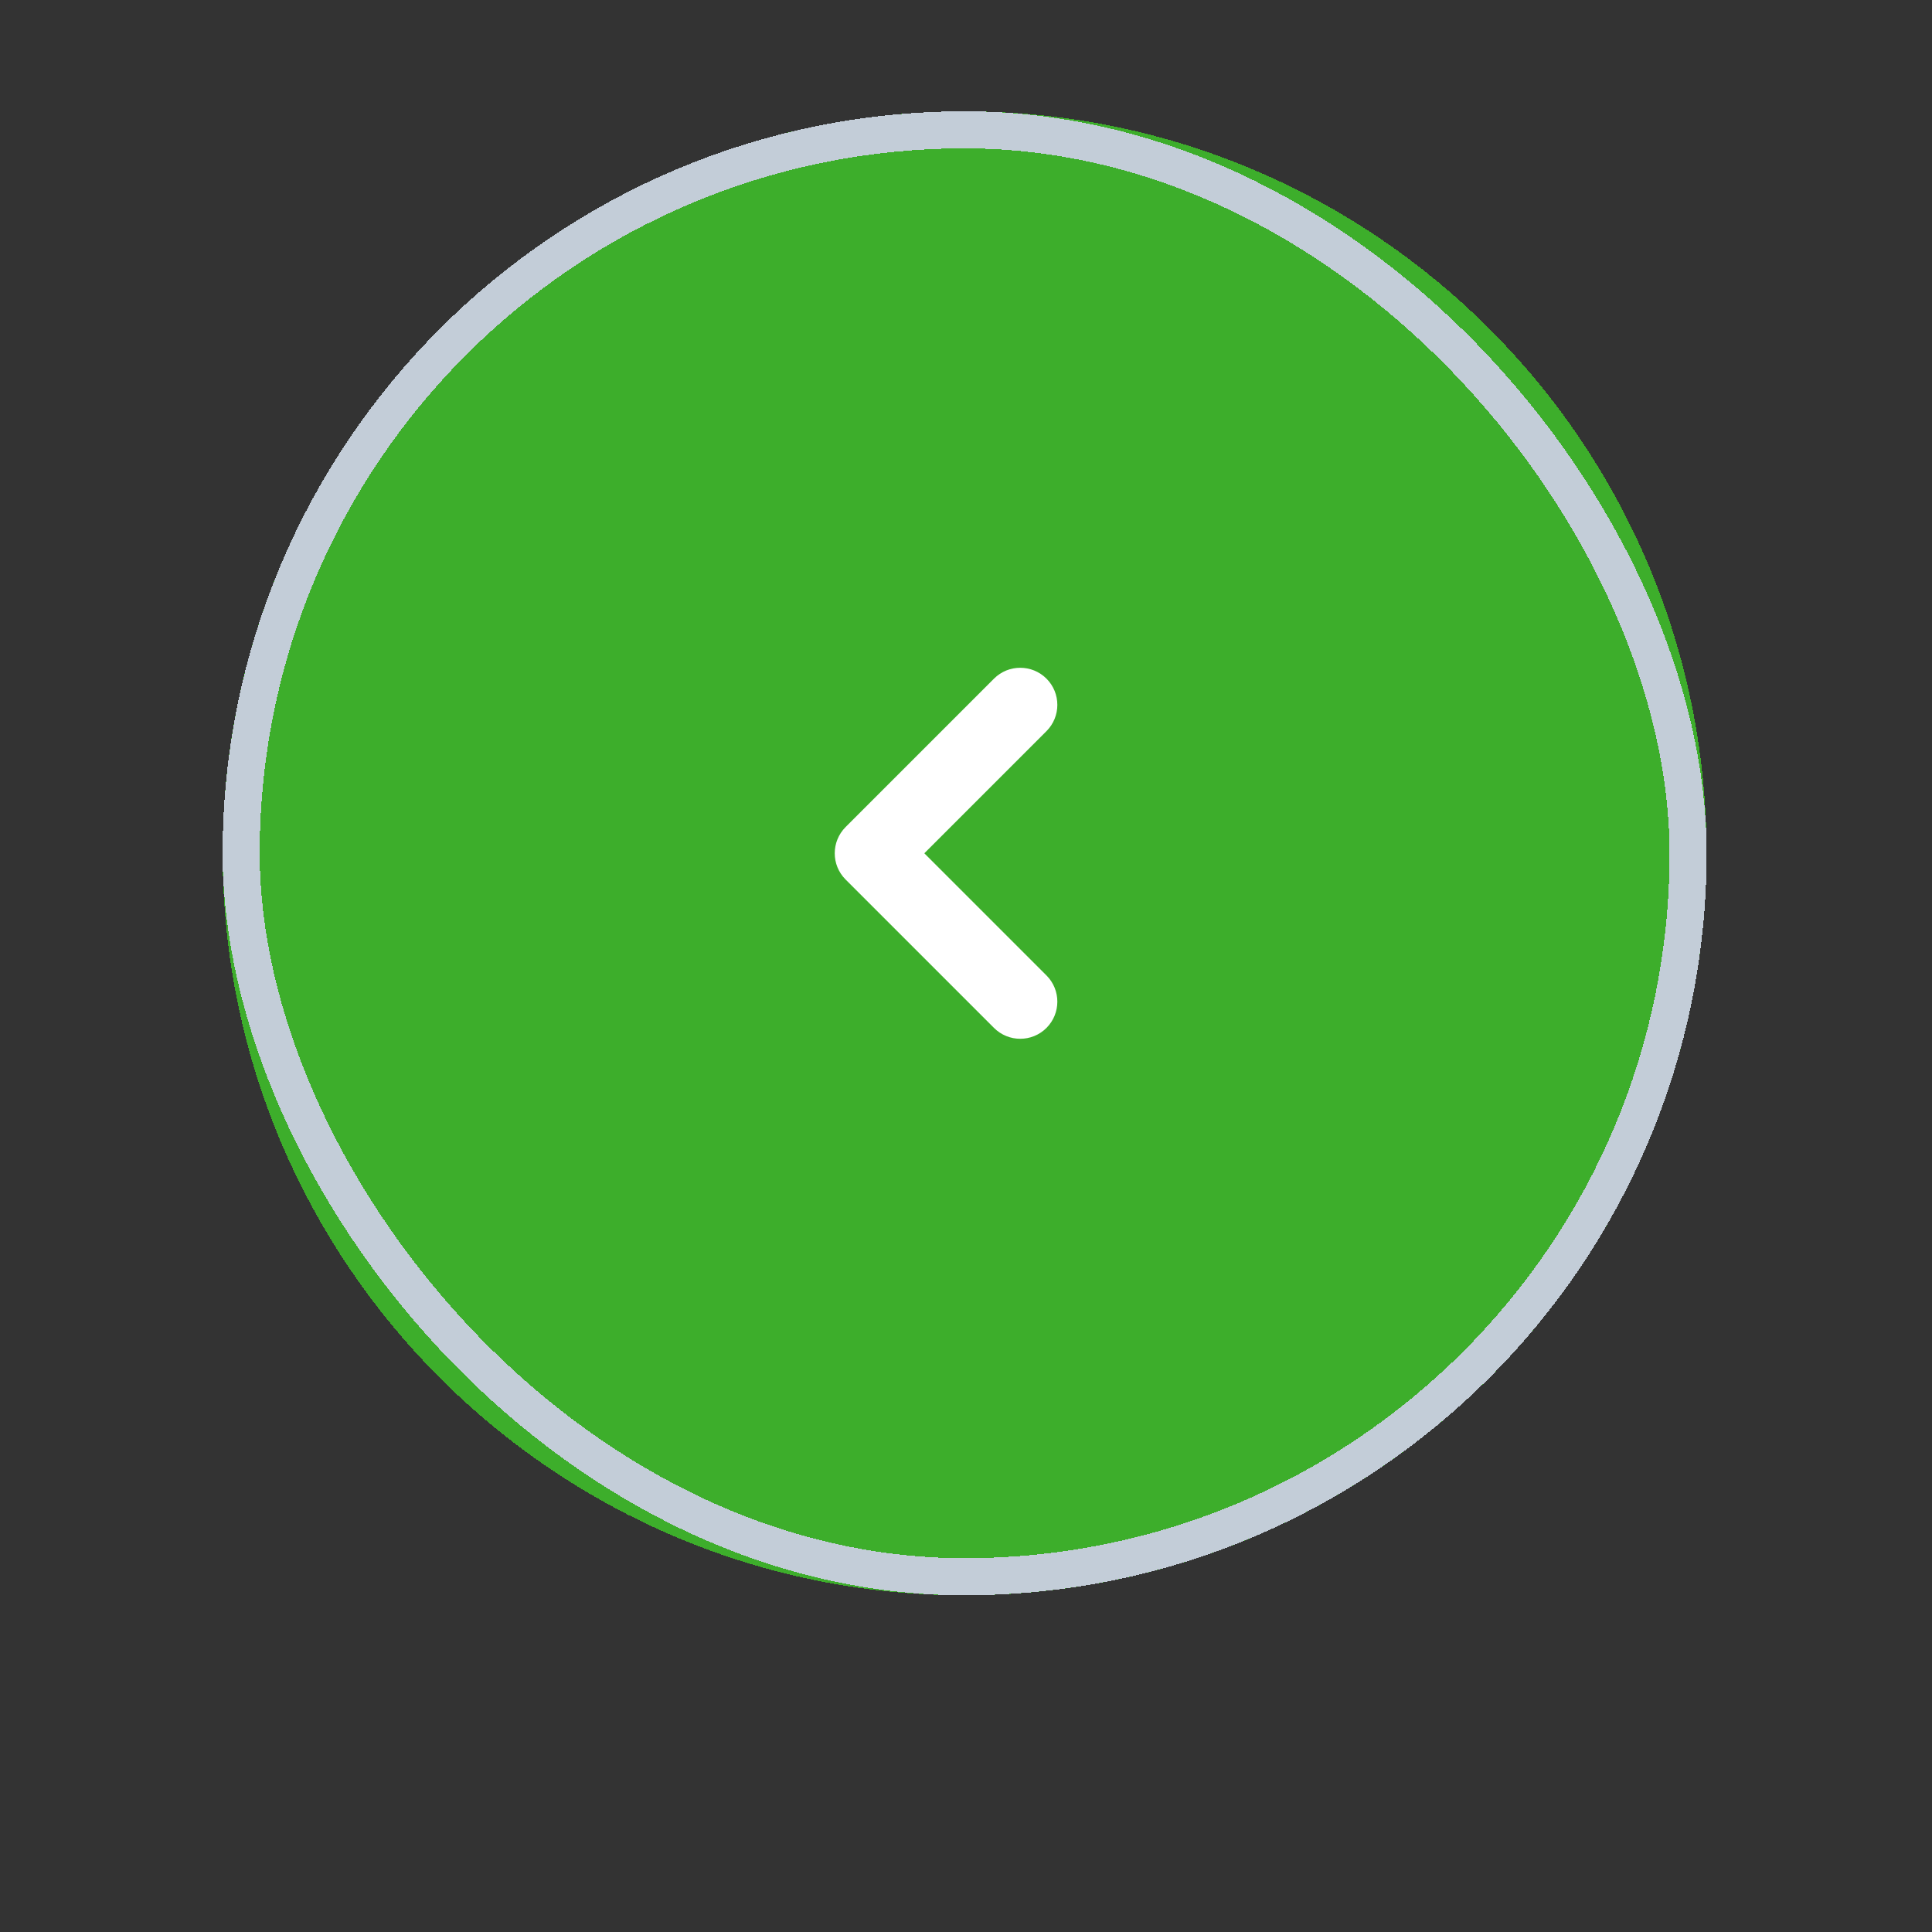 <?xml version="1.0" encoding="UTF-8"?>
<svg id="Layer_1" xmlns="http://www.w3.org/2000/svg" version="1.1" viewBox="0 0 483 483">
  <rect x="0" y="0" width="483" height="483" fill="#333333" stroke="none"/>
  <!-- Generator: Adobe Illustrator 30.0.0, SVG Export Plug-In . SVG Version: 2.1.1 Build 123)  -->
  <defs>
    <style>
      .st0 {
        fill: #fff;
      }

      .st1 {
        fill: #3dae2b;
      }

      .st2 {
        fill: none;
        stroke: #c3cdd8;
        stroke-width: 9.27px;
      }
    </style>
  </defs>
  <path class="st1" d="M241.15,398.83h0c-102.45,0-185.5-83.05-185.5-185.5h0c0-102.45,83.05-185.5,185.5-185.5h0c102.45,0,185.5,83.05,185.5,185.5h0c0,102.45-83.05,185.5-185.5,185.5Z" shape-rendering="crispEdges"/>
  <rect class="st2" x="60.29" y="32.46" width="361.73" height="361.72" rx="180.86" ry="180.86" shape-rendering="crispEdges"/>
  <path class="st0" d="M261.62,256.98c-3.62,3.62-9.49,3.62-13.12,0l-37.1-37.1c-3.62-3.62-3.62-9.49,0-13.12l37.1-37.1c3.62-3.62,9.49-3.62,13.12,0,3.62,3.62,3.62,9.5,0,13.12l-30.54,30.54,30.54,30.54c3.62,3.62,3.62,9.49,0,13.12Z"/>
</svg>